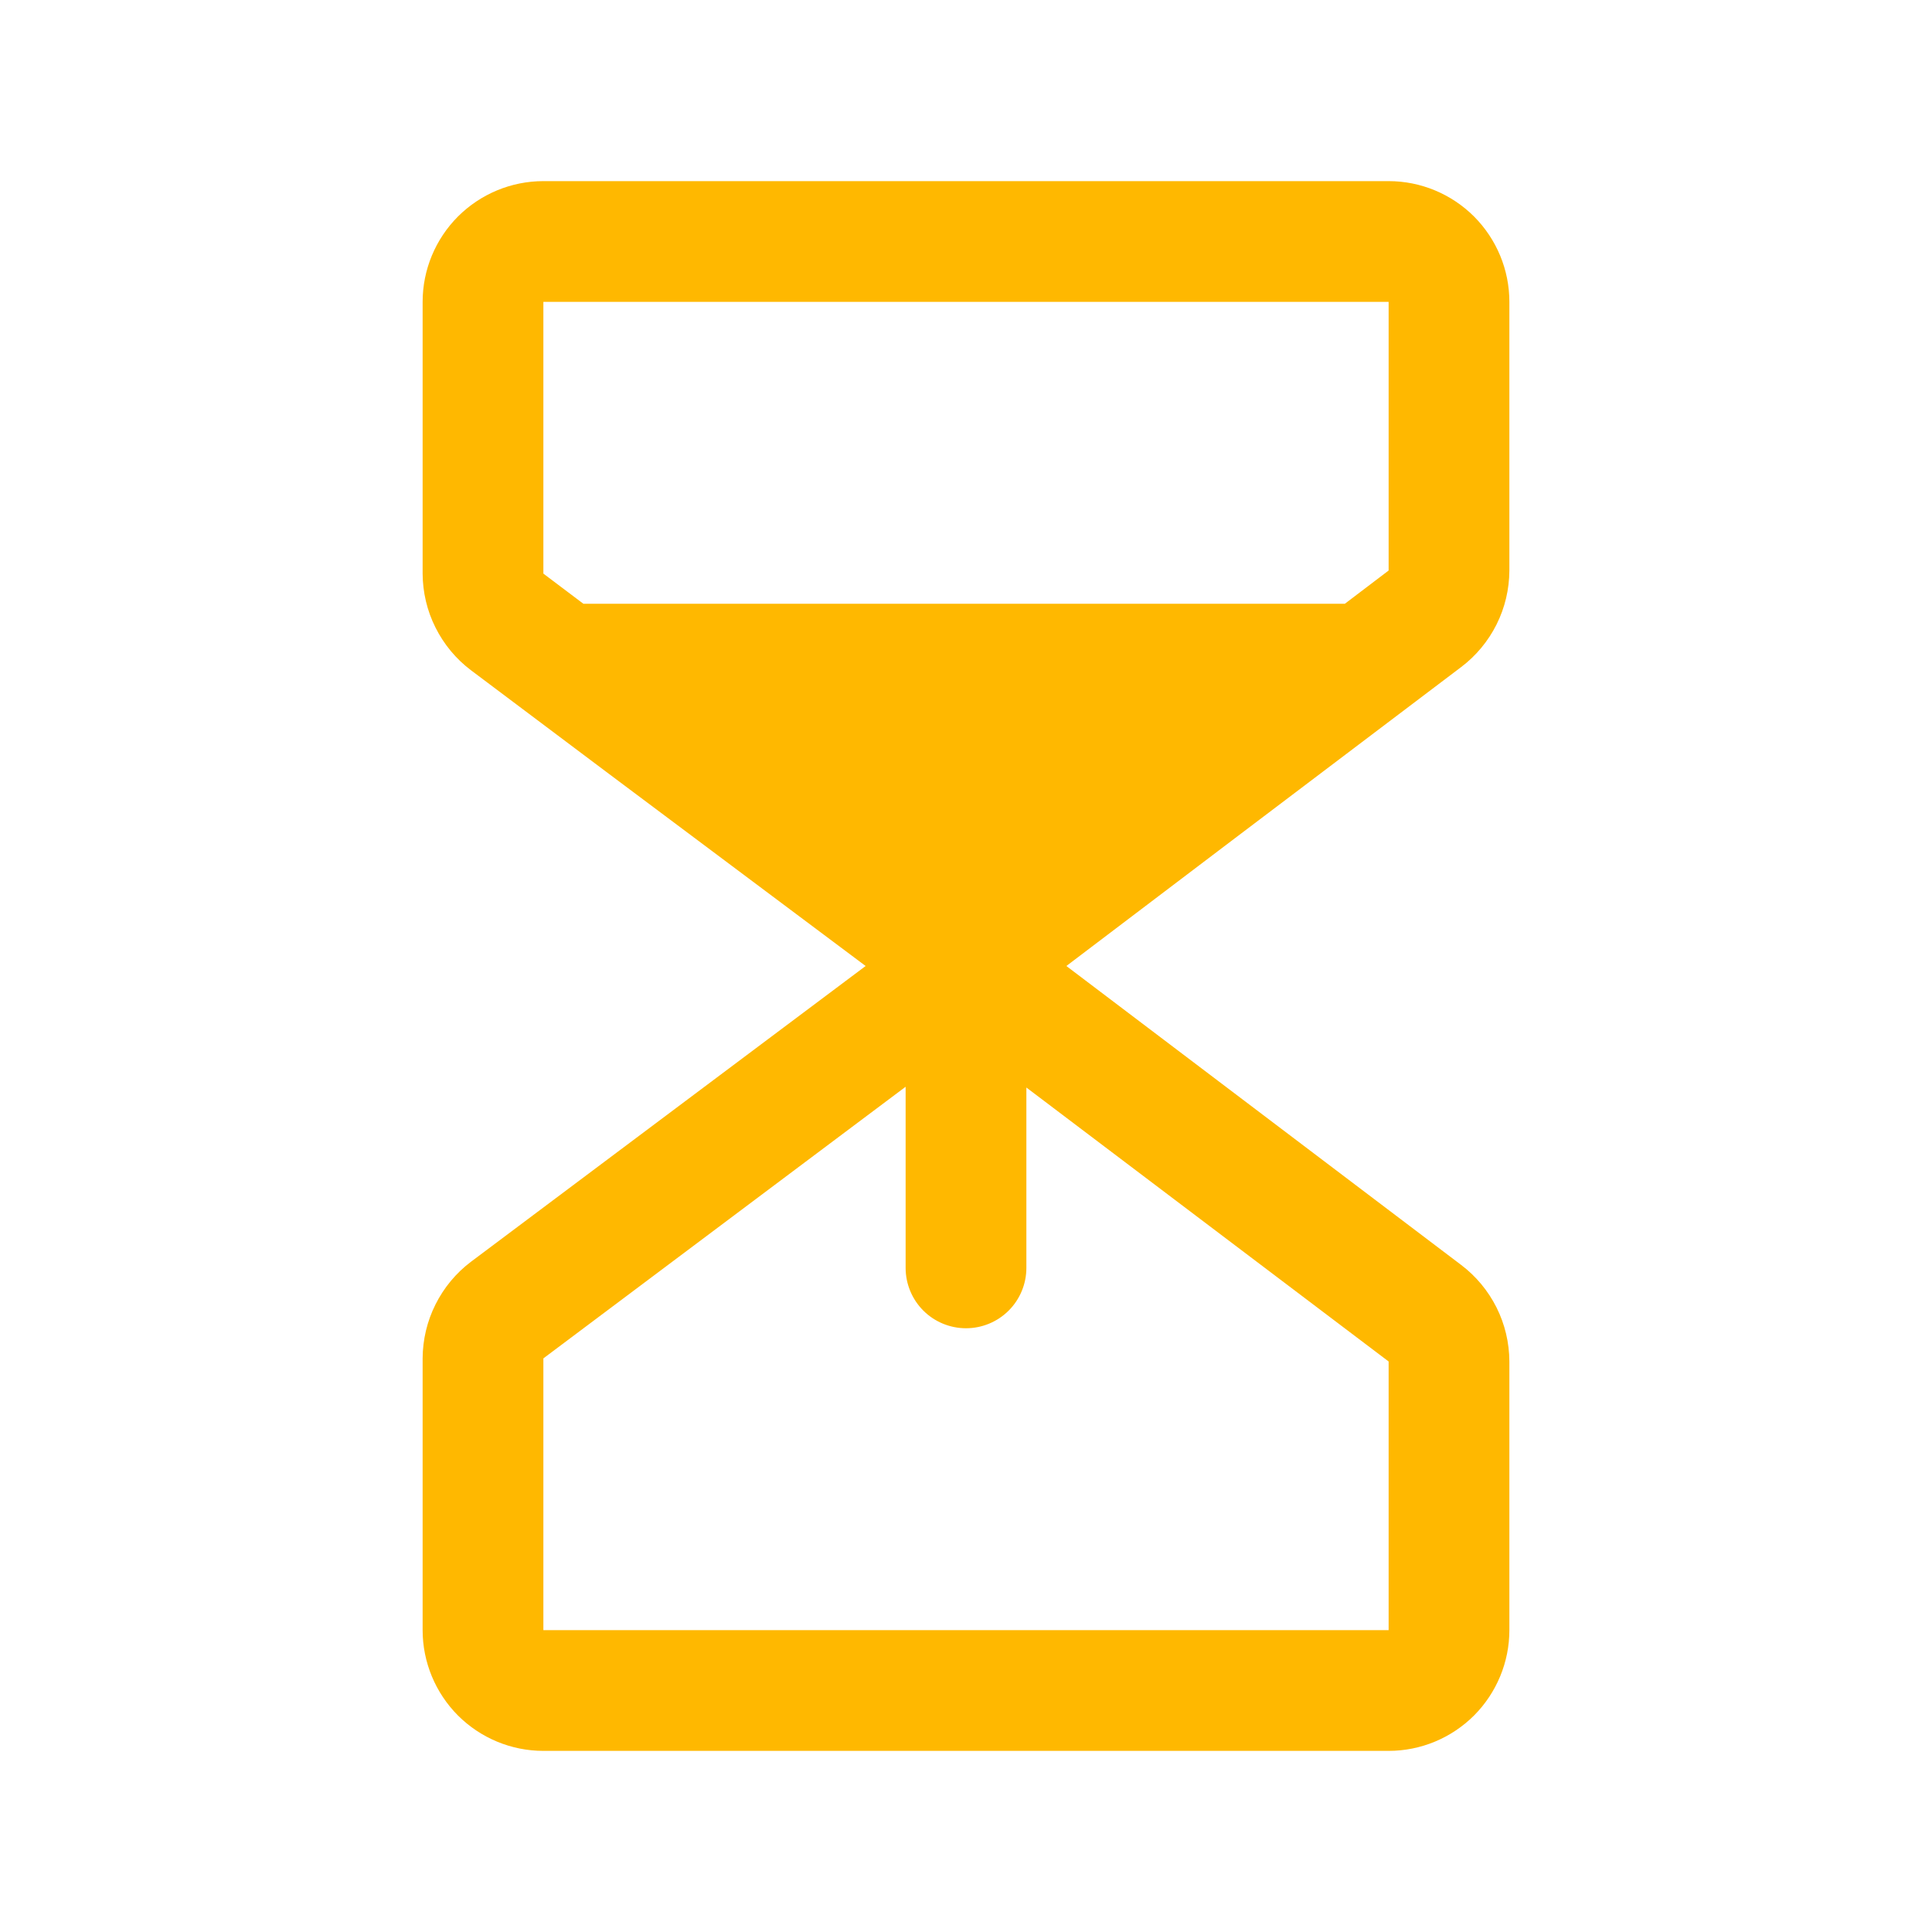 <svg width="20" height="20" viewBox="0 0 20 20" fill="none" xmlns="http://www.w3.org/2000/svg">
<path d="M15.125 6.906C15.28 6.789 15.405 6.638 15.492 6.465C15.579 6.291 15.624 6.1 15.625 5.906V3.125C15.625 2.793 15.493 2.476 15.259 2.241C15.024 2.007 14.707 1.875 14.375 1.875H5.625C5.293 1.875 4.976 2.007 4.741 2.241C4.507 2.476 4.375 2.793 4.375 3.125V5.938C4.376 6.131 4.421 6.323 4.508 6.496C4.595 6.67 4.72 6.821 4.875 6.938L6.289 8L8.961 10L4.875 13.062C4.72 13.179 4.595 13.33 4.508 13.504C4.421 13.677 4.376 13.869 4.375 14.062V16.875C4.375 17.206 4.507 17.524 4.741 17.759C4.976 17.993 5.293 18.125 5.625 18.125H14.375C14.707 18.125 15.024 17.993 15.259 17.759C15.493 17.524 15.625 17.206 15.625 16.875V14.094C15.624 13.9 15.579 13.709 15.492 13.535C15.405 13.362 15.28 13.211 15.125 13.094L11.039 10L12.812 8.656L15.125 6.906ZM5.625 3.125H14.375V5.906L13.922 6.25H6.039L5.625 5.938V3.125ZM14.375 14.094V16.875H5.625V14.062L9.375 11.25V13.125C9.375 13.291 9.441 13.45 9.558 13.567C9.675 13.684 9.834 13.75 10 13.75C10.166 13.75 10.325 13.684 10.442 13.567C10.559 13.45 10.625 13.291 10.625 13.125V11.258L14.375 14.094Z" fill="#FFB800"/>
</svg>
